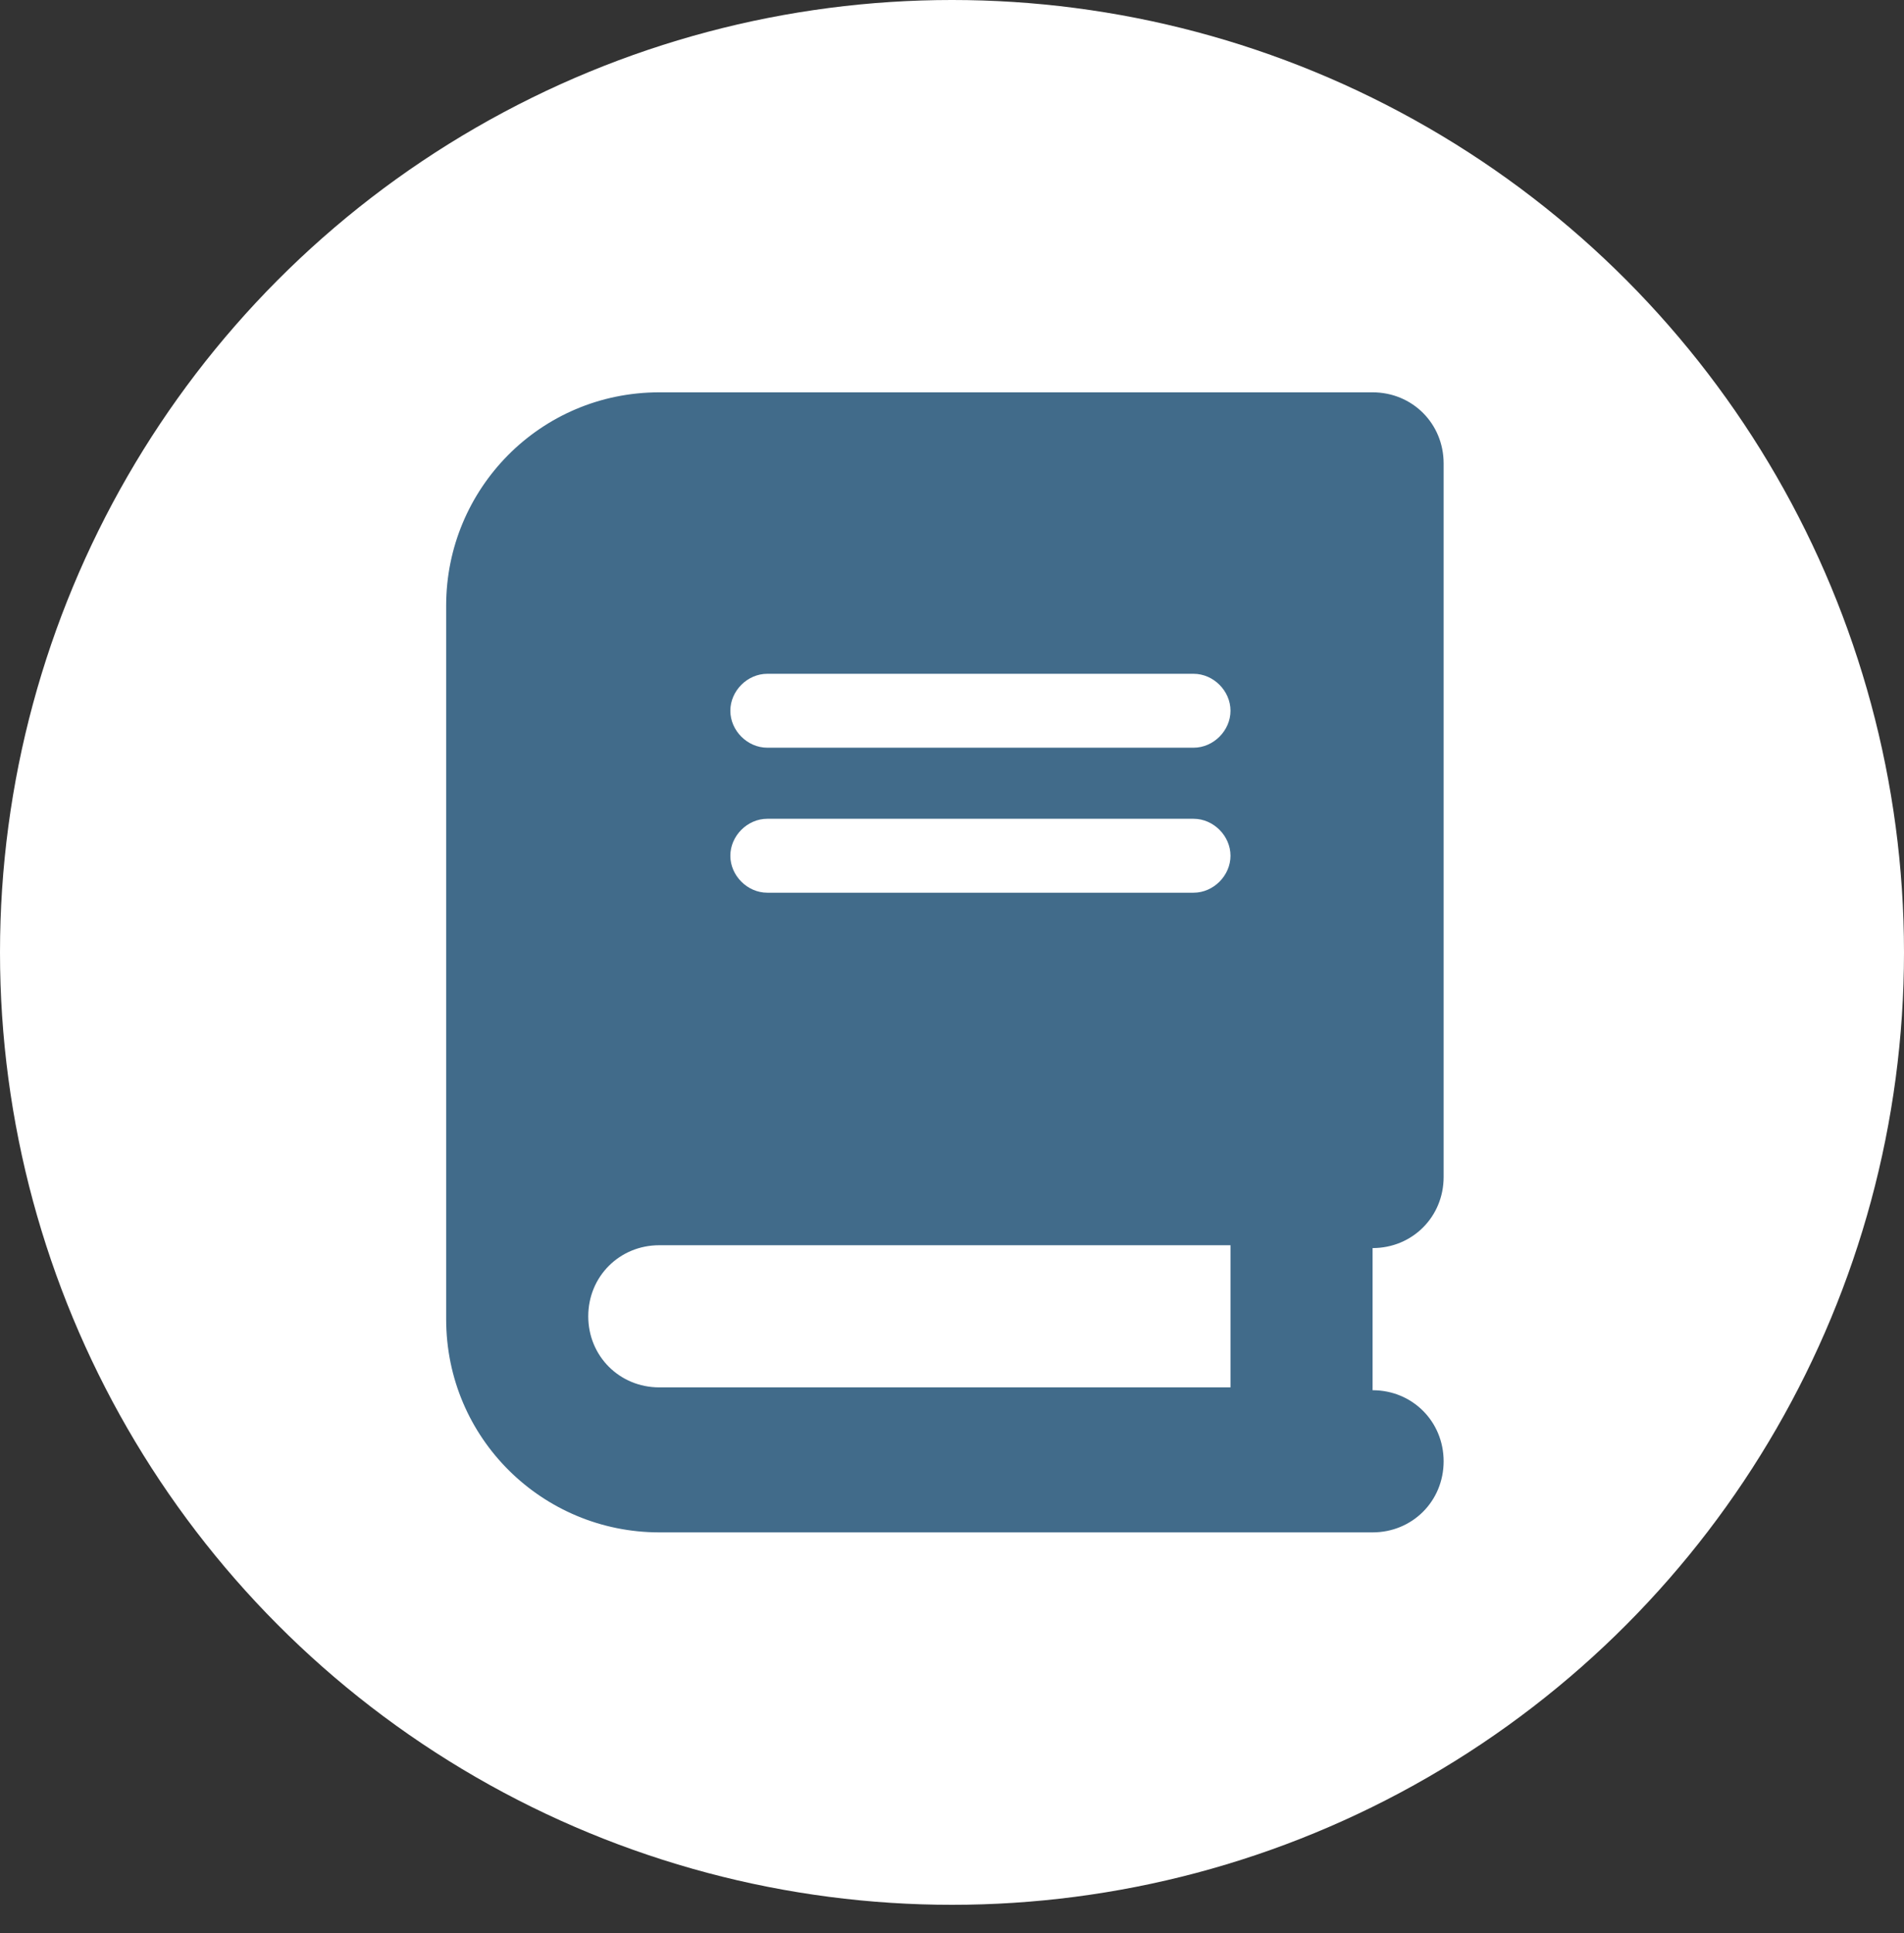 <?xml version="1.0" encoding="utf-8"?>
<!-- Generator: Adobe Illustrator 27.7.0, SVG Export Plug-In . SVG Version: 6.00 Build 0)  -->
<svg version="1.1" id="Layer_1" xmlns="http://www.w3.org/2000/svg" xmlns:xlink="http://www.w3.org/1999/xlink" x="0px" y="0px"
	 viewBox="0 0 67 68" style="enable-background:new 0 0 67 68;" xml:space="preserve">
<rect x="0" y="0" width="67" height="68" fill="#333333" stroke="none"/>
<style type="text/css">
	.st0{fill:#FFFFFF;}
	.st1{fill:#416B8A;}
</style>
<circle class="st0" cx="33.5" cy="33.5" r="33.5"/>
<path class="st1" d="M23.2,13.8c-4.2,0-7.5,3.4-7.5,7.5v25.1c0,4.2,3.4,7.5,7.5,7.5h22.6h2.5c1.4,0,2.5-1.1,2.5-2.5
	s-1.1-2.5-2.5-2.5v-5c1.4,0,2.5-1.1,2.5-2.5V16.3c0-1.4-1.1-2.5-2.5-2.5h-2.5H23.2z M23.2,43.8h20.1v5H23.2c-1.4,0-2.5-1.1-2.5-2.5
	S21.8,43.8,23.2,43.8z M25.7,25c0-0.7,0.6-1.3,1.3-1.3h15c0.7,0,1.3,0.6,1.3,1.3c0,0.7-0.6,1.3-1.3,1.3H27
	C26.3,26.3,25.7,25.7,25.7,25z M27,28.8h15c0.7,0,1.3,0.6,1.3,1.3c0,0.7-0.6,1.3-1.3,1.3H27c-0.7,0-1.3-0.6-1.3-1.3
	C25.7,29.4,26.3,28.8,27,28.8z"/>
</svg>
